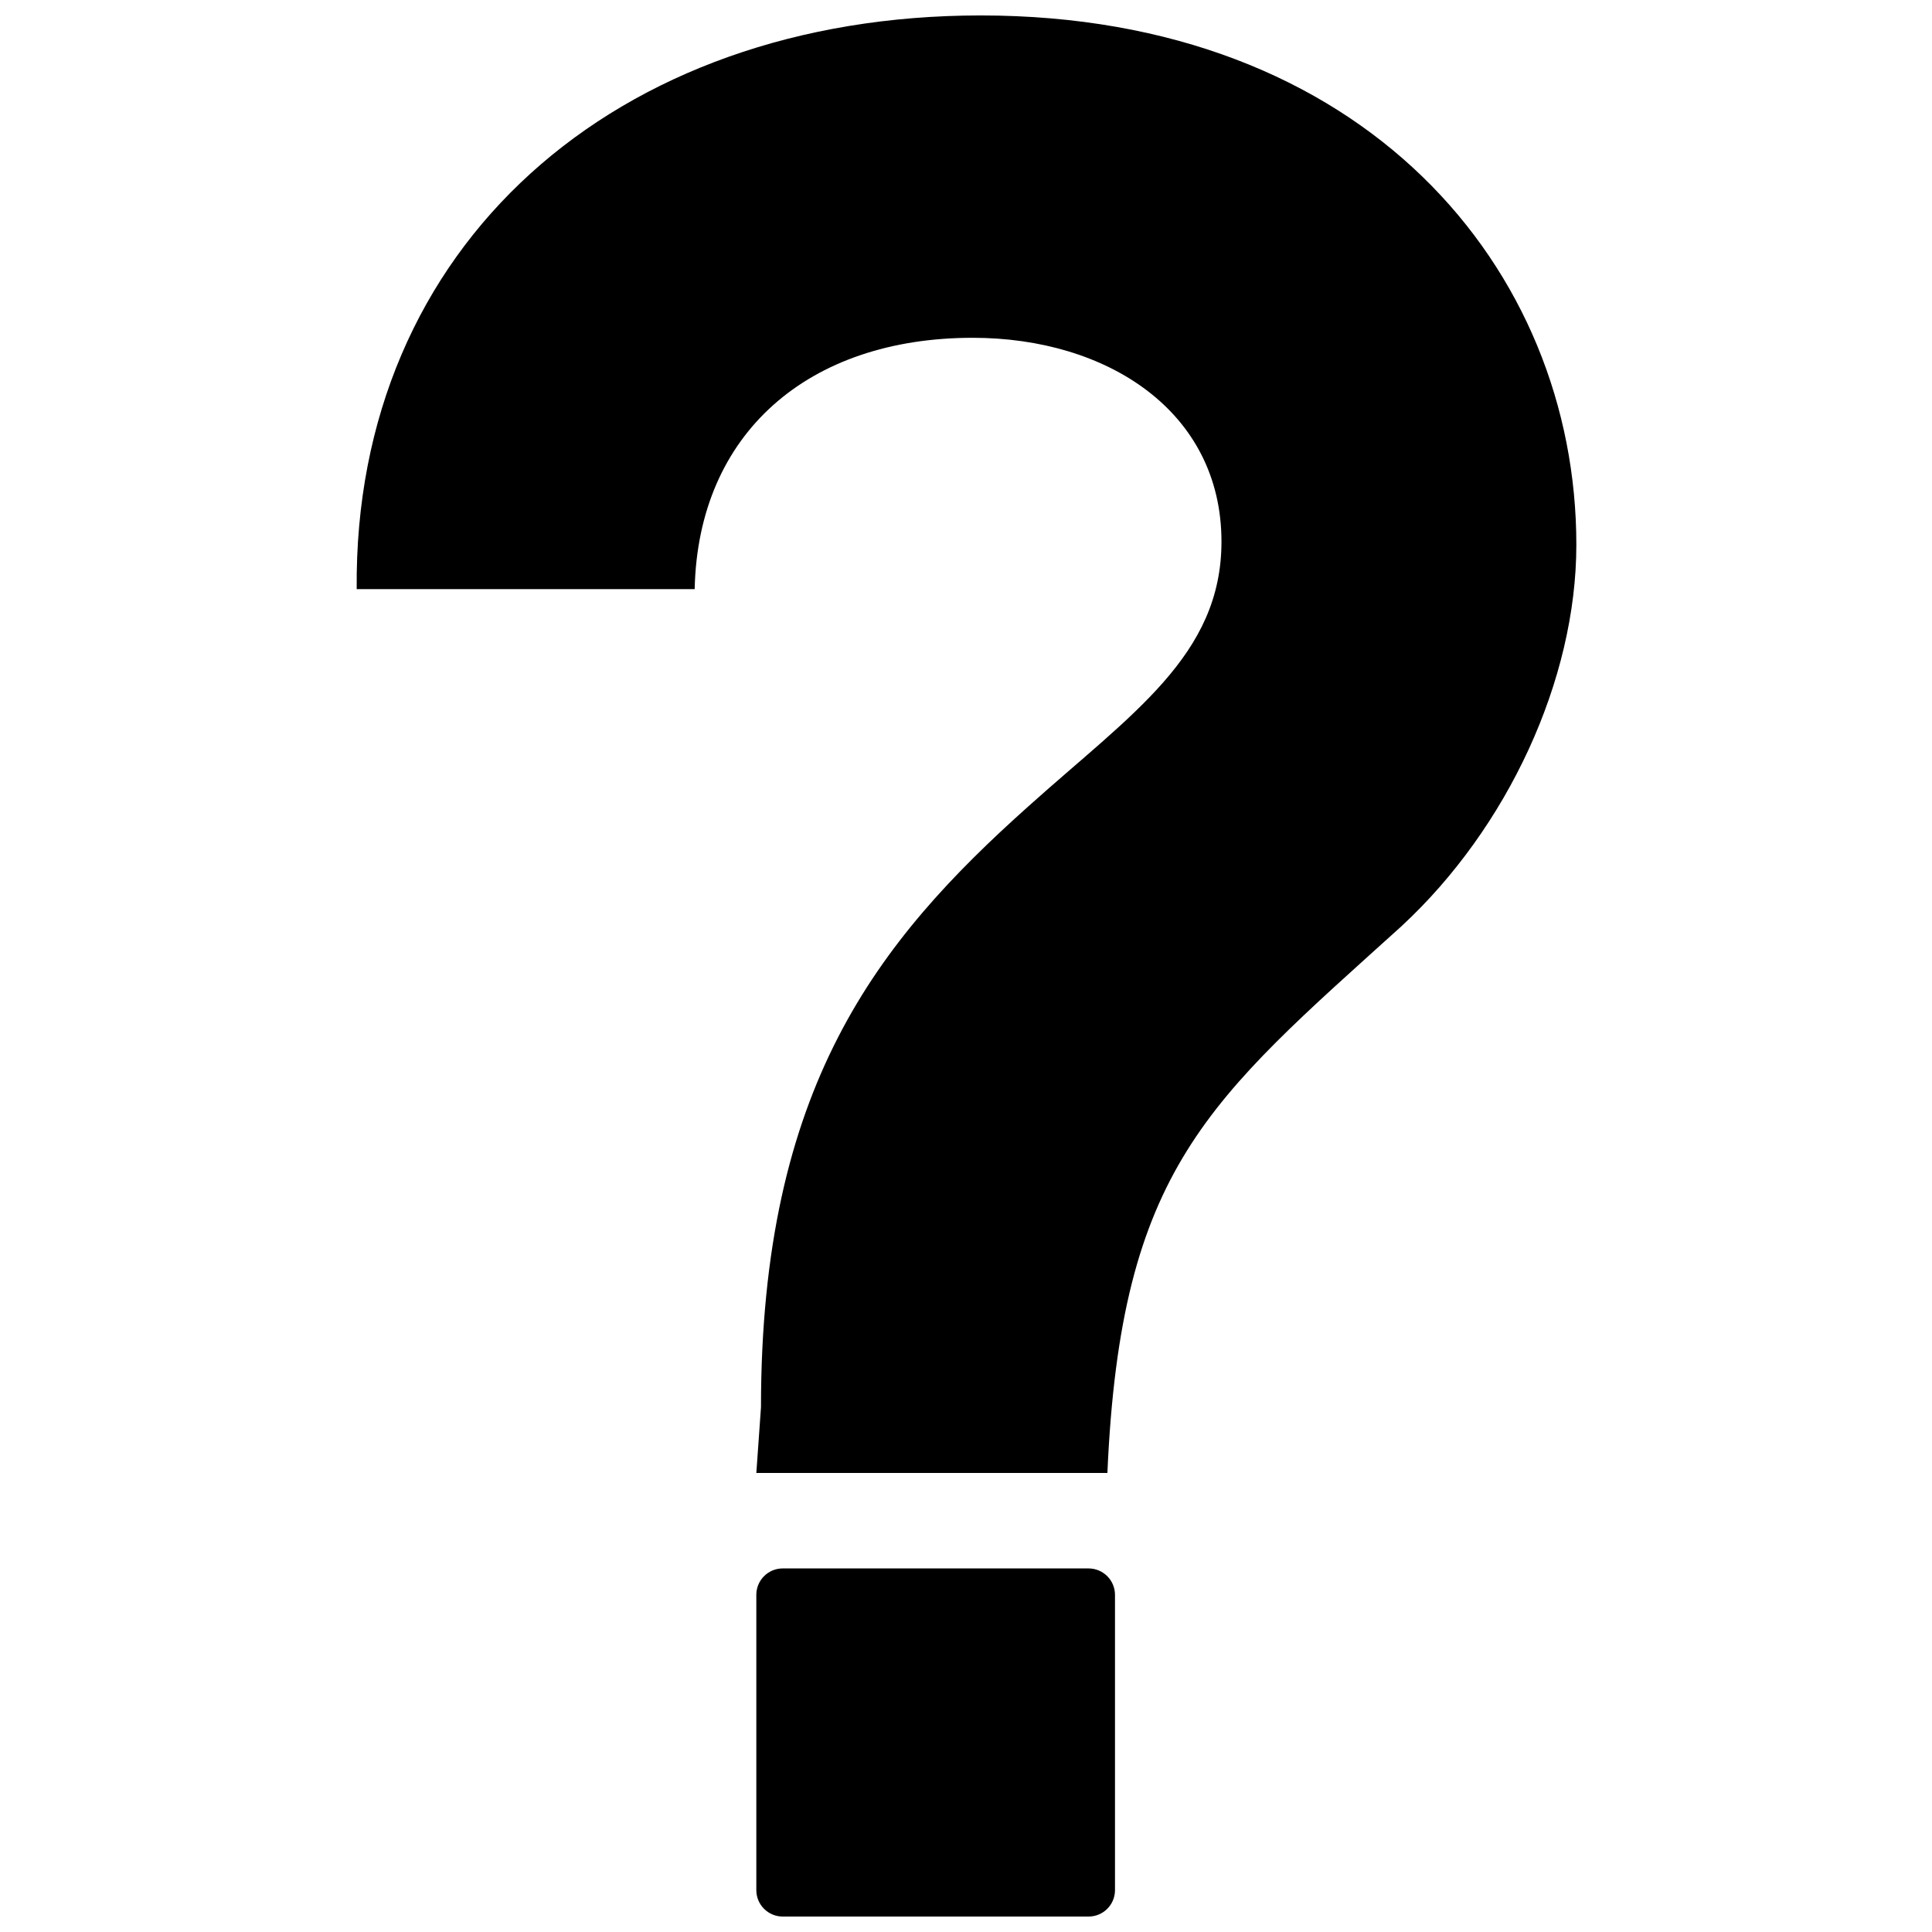 <?xml version="1.0" encoding="UTF-8"?>
<!-- Uploaded to: ICON Repo, www.iconrepo.com, Generator: ICON Repo Mixer Tools -->
<svg width="800px" height="800px" version="1.1" viewBox="144 144 512 512" xmlns="http://www.w3.org/2000/svg">
 <defs>
  <clipPath id="a">
   <path d="m238 148.09h324v503.81h-324z"/>
  </clipPath>
 </defs>
 <g clip-path="url(#a)">
  <path d="m515.45 389.42c-51.219 46.297-74.449 64.039-77.977 144.93h-93.035l1.23-17.41c0-84.863 30.844-123.49 70.871-159.26 27.316-24.52 51.164-39.969 51.164-70.141 0-34.371-30.117-54.02-65.941-54.02-43.496 0-72.773 25.246-73.668 66.613h-89.566c-0.844-91.02 68.57-152.04 165.36-152.04 101.71 0 157.86 67.176 157.86 140.28 0 35.828-18.25 75.07-46.297 101.04zm-164.02 170.23h81.059c1.855 0 3.633 0.738 4.945 2.051s2.051 3.094 2.051 4.949v78.371c-0.062 3.82-3.176 6.883-6.996 6.883h-81.059c-3.863 0-6.996-3.133-6.996-6.996v-78.371c0.059-3.82 3.176-6.887 6.996-6.887z" fill-rule="evenodd"/>
 </g>
</svg>